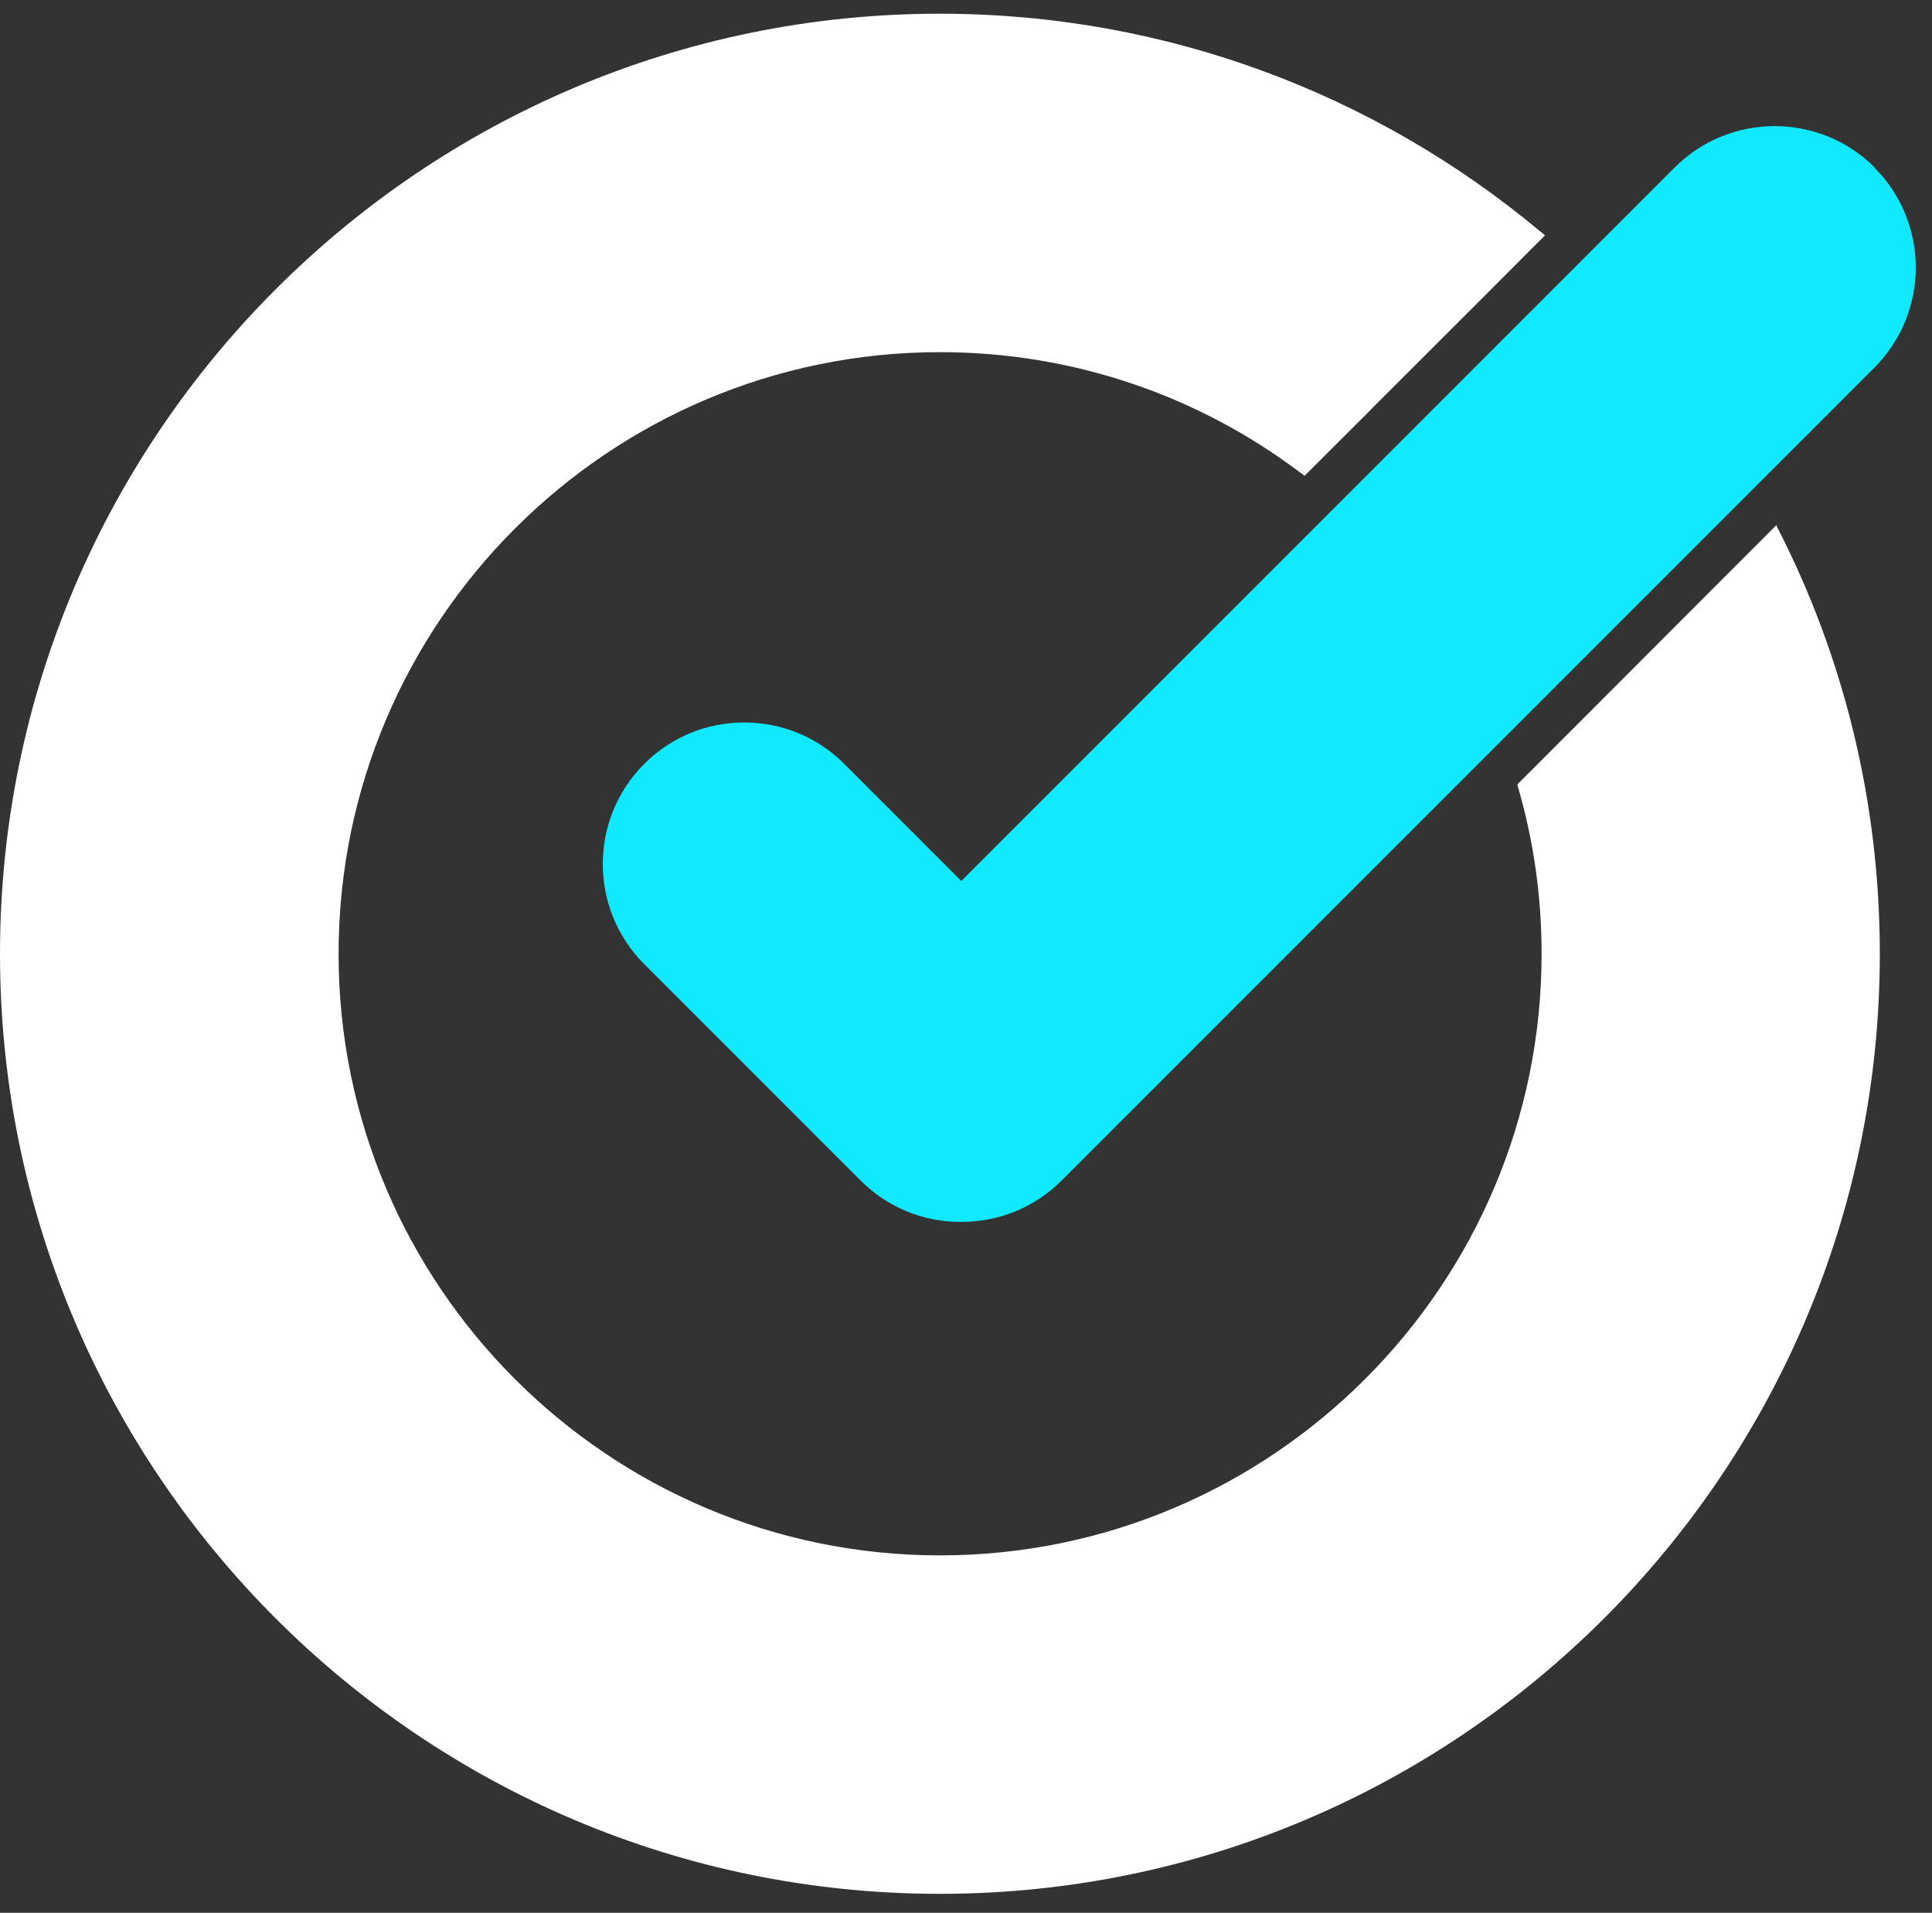 <svg width="99" height="98" viewBox="0 0 99 98" fill="none" xmlns="http://www.w3.org/2000/svg">
<rect x="0" y="0" width="99" height="98" fill="#333333" stroke="none"/>
<path d="M96.326 48.87C96.326 75.421 74.728 97.028 48.158 97.028C21.588 97.028 0 75.421 0 48.87C0 22.319 21.598 0.702 48.158 0.702C59.811 0.702 70.519 4.863 78.851 11.796C78.957 11.882 79.063 11.96 79.169 12.056L75.915 15.319L70.345 20.881L70.152 21.083L69.939 21.296L66.85 24.376C66.743 24.289 66.628 24.212 66.521 24.134C61.404 20.301 55.032 18.042 48.168 18.042C31.175 18.042 17.35 31.868 17.35 48.87C17.35 65.872 31.175 79.688 48.168 79.688C65.16 79.688 78.995 65.862 78.995 48.87C78.995 45.886 78.571 42.99 77.769 40.267C77.769 40.239 77.769 40.219 77.75 40.19L81.409 36.531L87.579 30.352L91.025 26.905C91.025 26.905 91.054 26.953 91.054 26.983C94.433 33.548 96.326 40.992 96.326 48.87Z" fill="white"/>
<path d="M96.065 8.583C93.236 5.754 88.641 5.754 85.812 8.583L49.259 45.136L43.263 39.14C41.892 37.769 40.077 37.016 38.136 37.016C36.196 37.016 34.381 37.769 33.01 39.14C30.181 41.969 30.181 46.565 33.01 49.393L44.093 60.477C45.464 61.848 47.279 62.601 49.191 62.601C49.22 62.601 49.249 62.601 49.278 62.601C51.219 62.601 53.034 61.848 54.405 60.477L96.046 18.836C98.875 16.007 98.875 11.411 96.046 8.583H96.065Z" fill="#10E9FF"/>
</svg>
